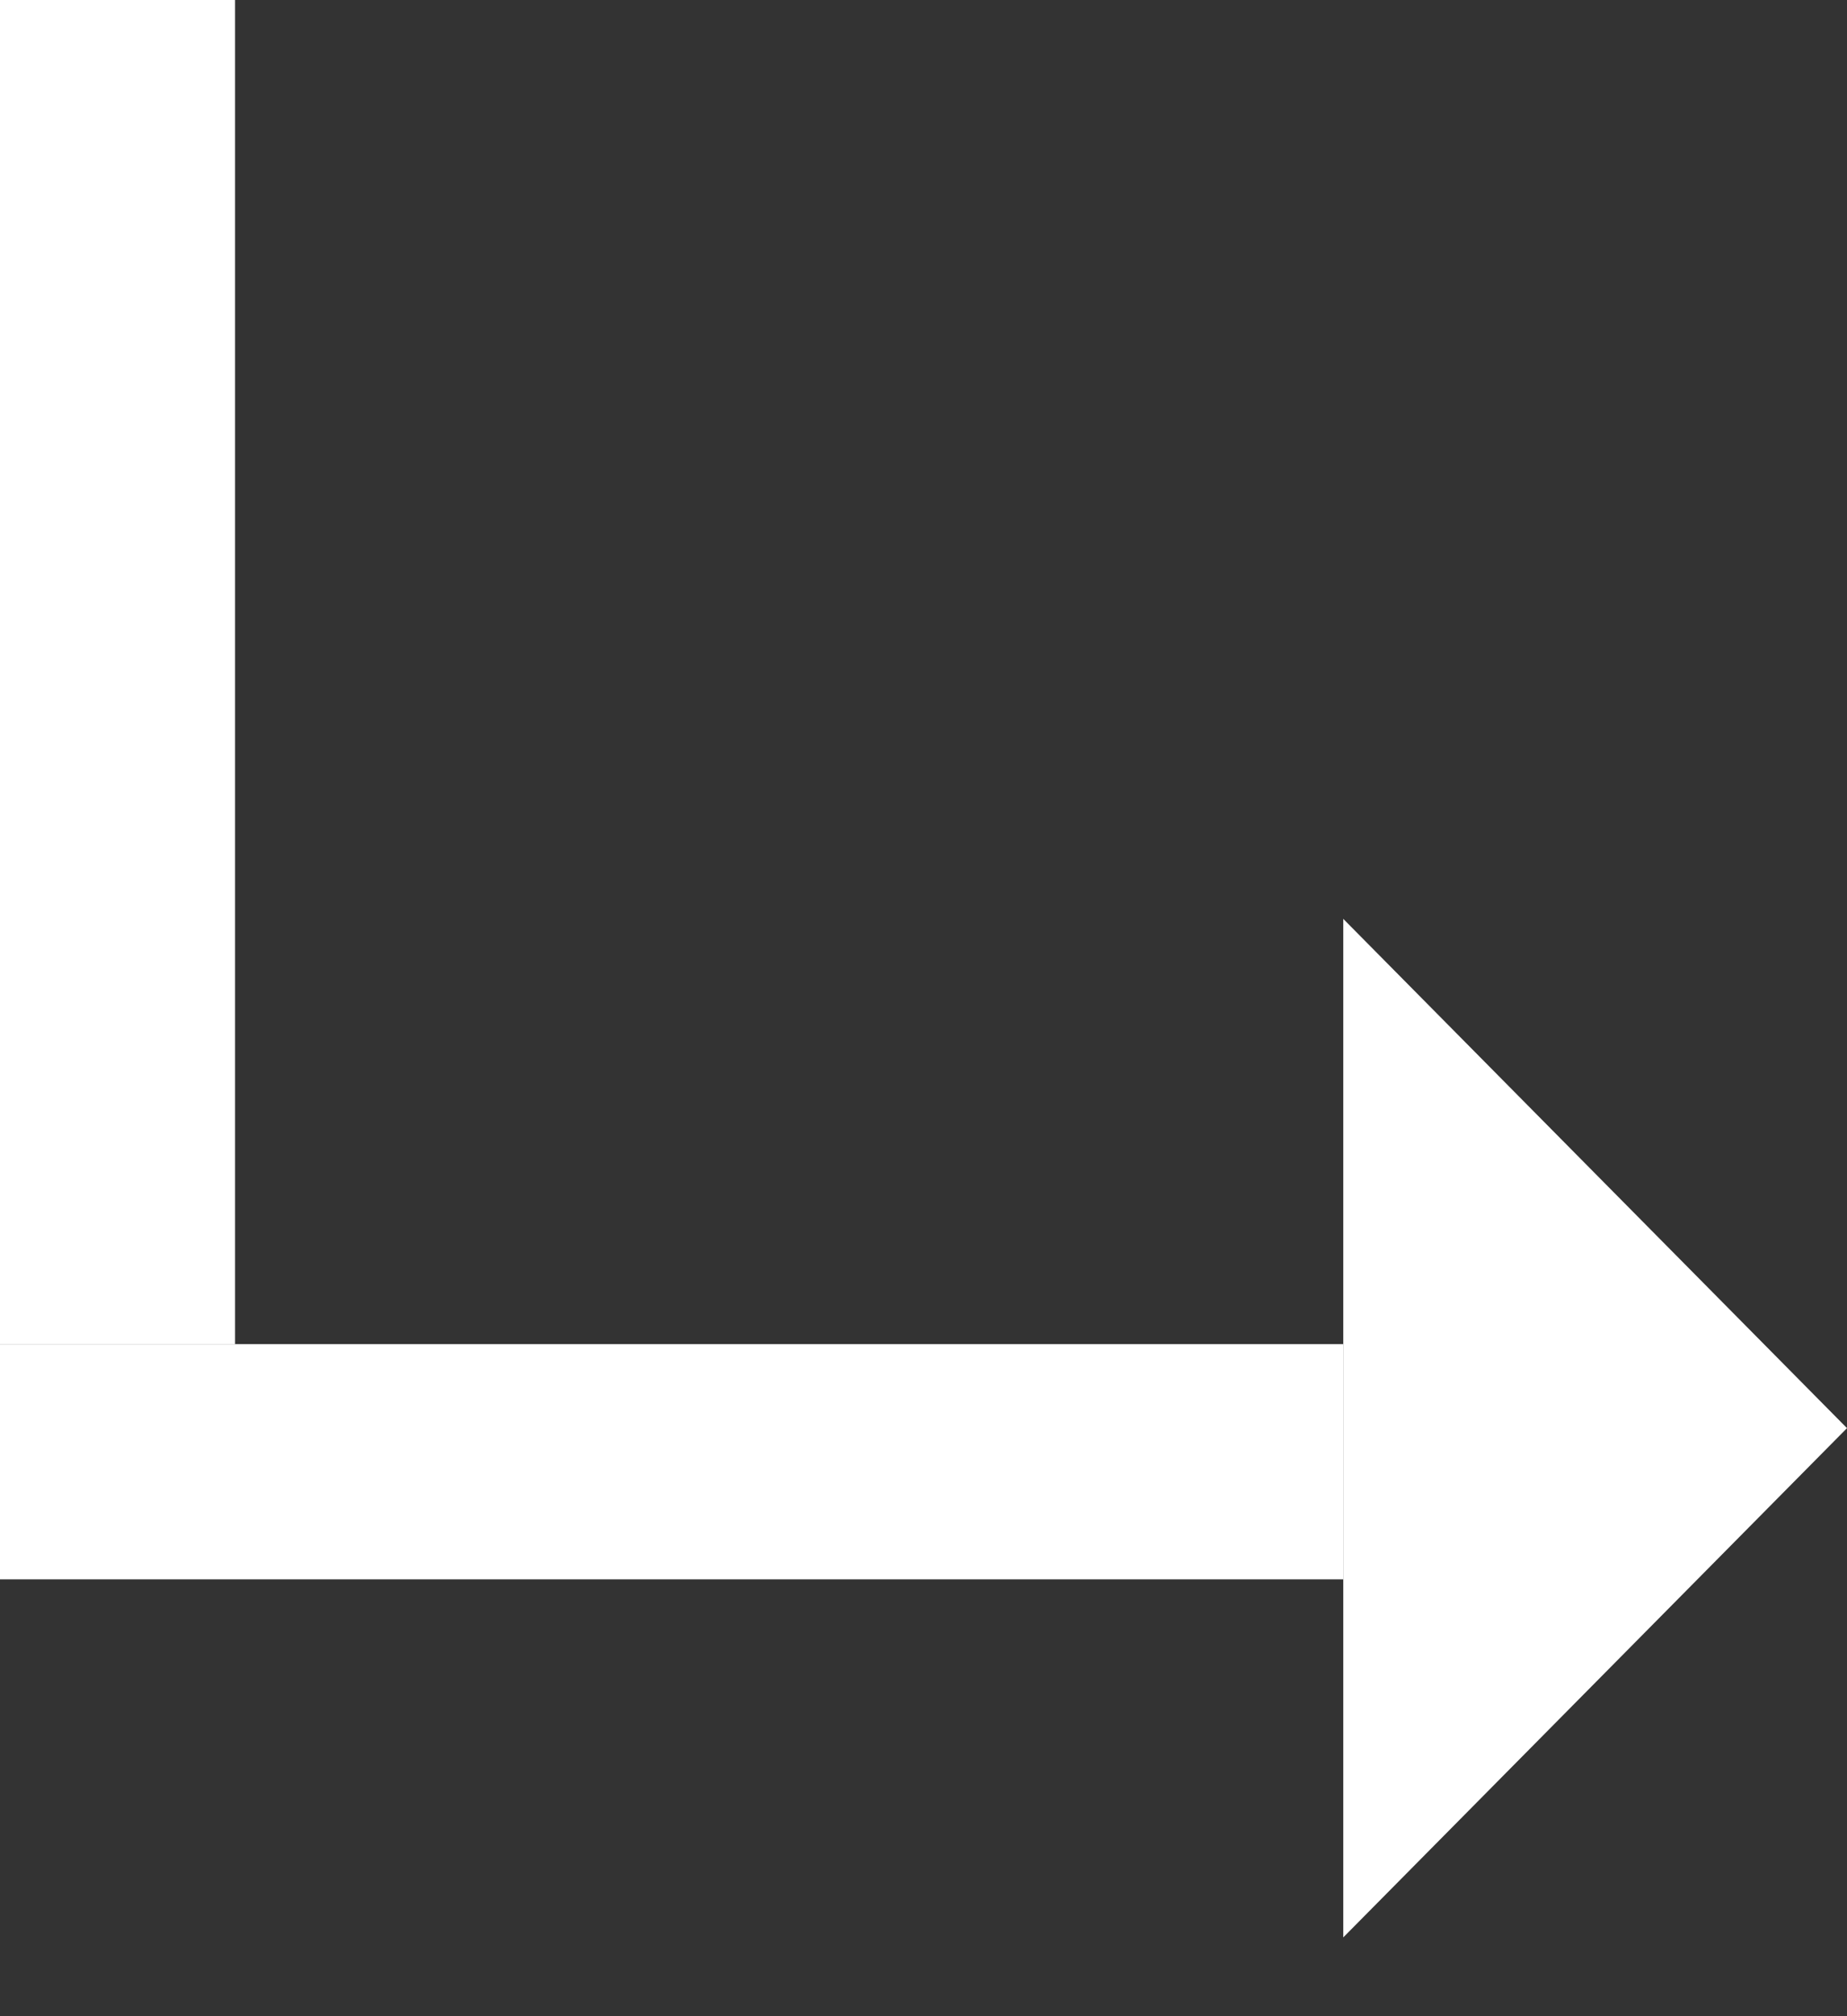 <?xml version="1.0" encoding="UTF-8"?> <svg xmlns="http://www.w3.org/2000/svg" width="11" height="12" viewBox="0 0 11 12" fill="none"><rect x="0" y="0" width="11" height="12" fill="#333333" stroke="none"/> <line x1="0.7" x2="0.7" y2="8" stroke="white" stroke-width="1.4"></line> <line x1="8" y1="8.7" y2="8.7" stroke="white" stroke-width="1.4"></line> <path d="M11 8.5L8 11.531L8 5.469L11 8.5Z" fill="white"></path> </svg> 